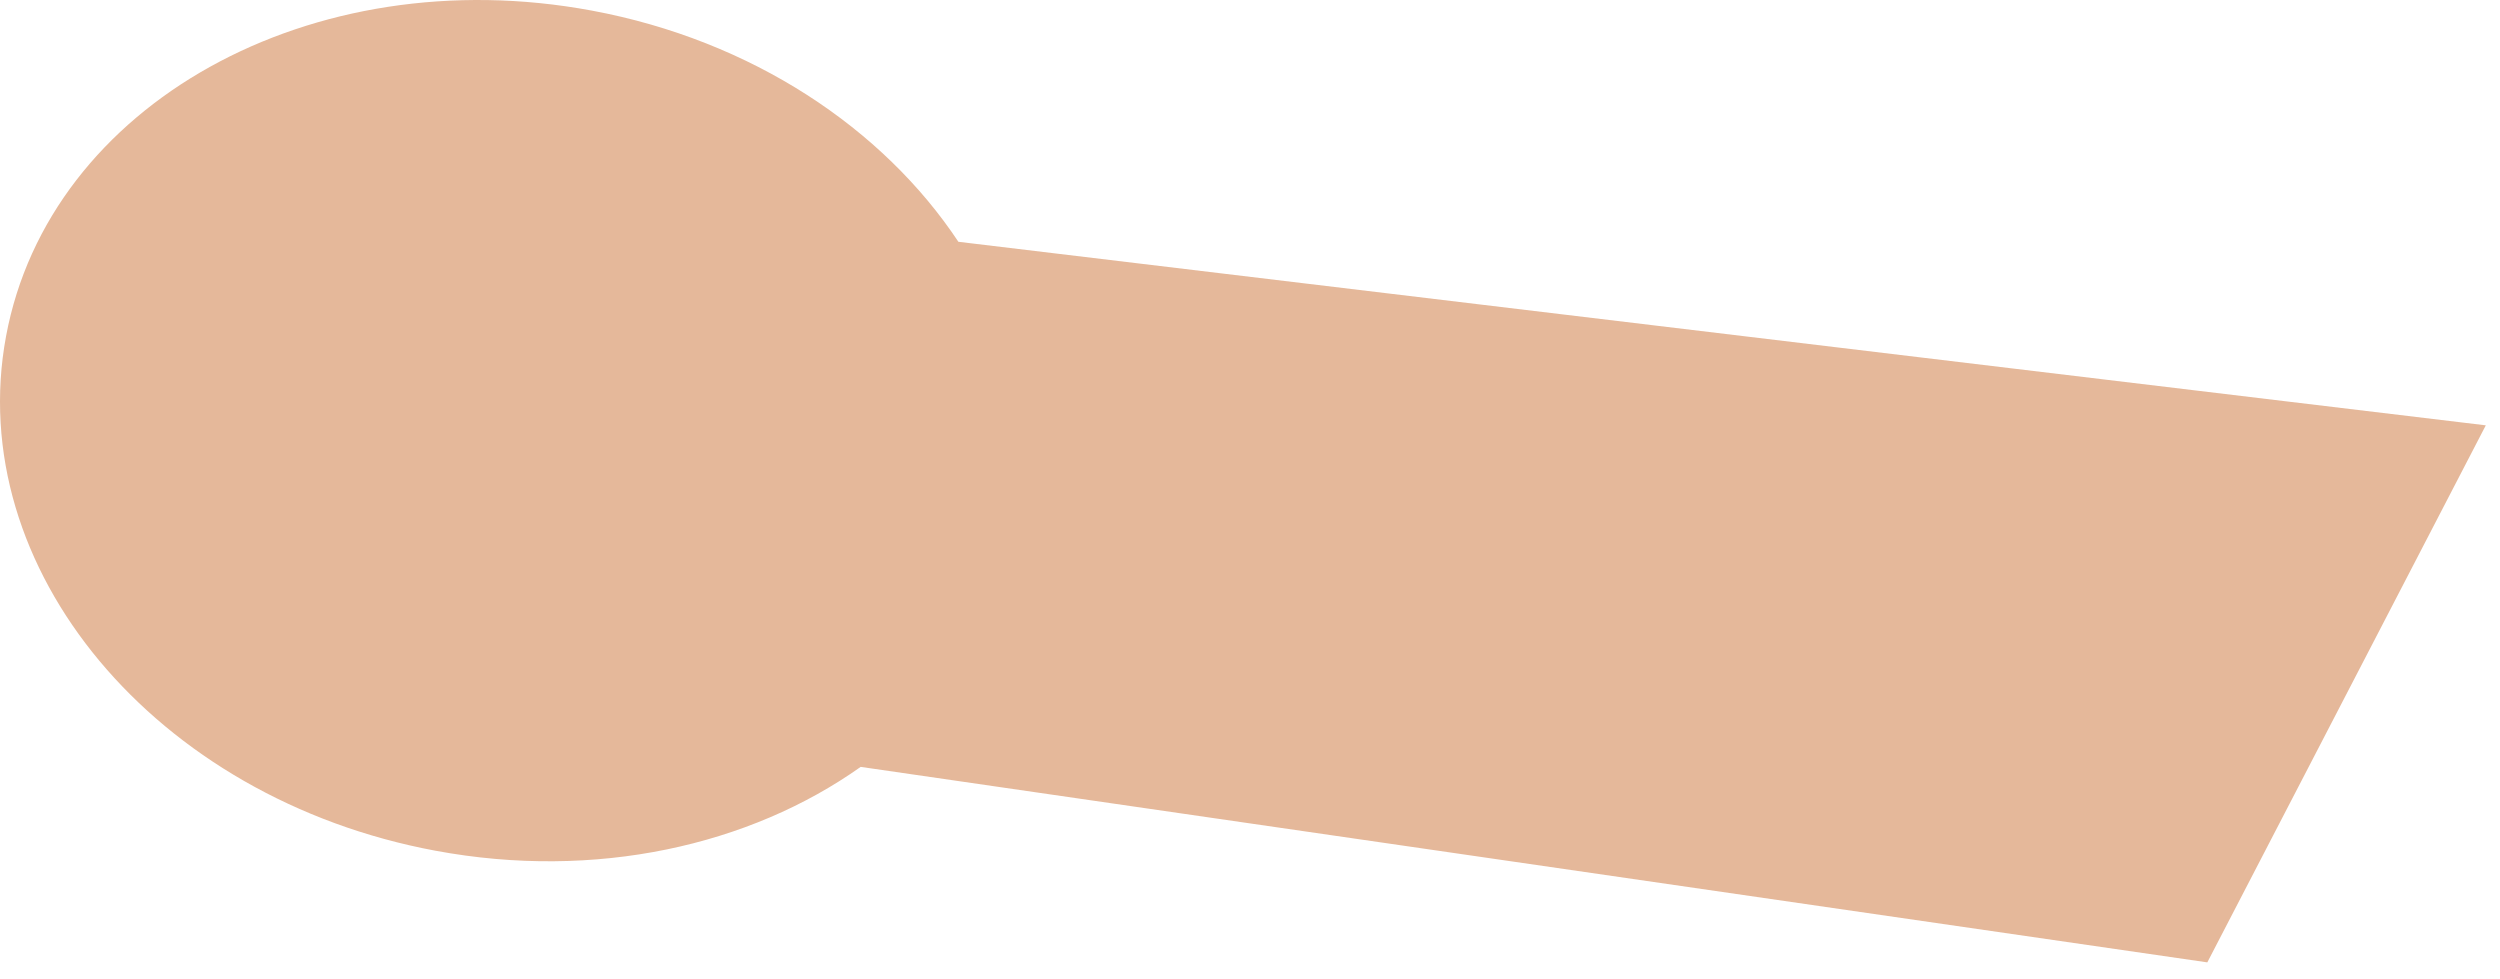 <?xml version="1.0" encoding="utf-8"?>
<svg xmlns="http://www.w3.org/2000/svg" fill="none" height="100%" overflow="visible" preserveAspectRatio="none" style="display: block;" viewBox="0 0 97 38" width="100%">
<path d="M37.185 9.381L96.449 16.503L85.644 37.34L33.394 29.755C29.091 32.806 23.112 34.165 16.896 33.008C6.019 30.984 -1.44 22.046 0.235 13.044C1.91 4.043 12.085 -1.614 22.962 0.411C29.179 1.568 34.269 4.987 37.185 9.381Z" fill="#E5B89A" id="Vector"/>
</svg>